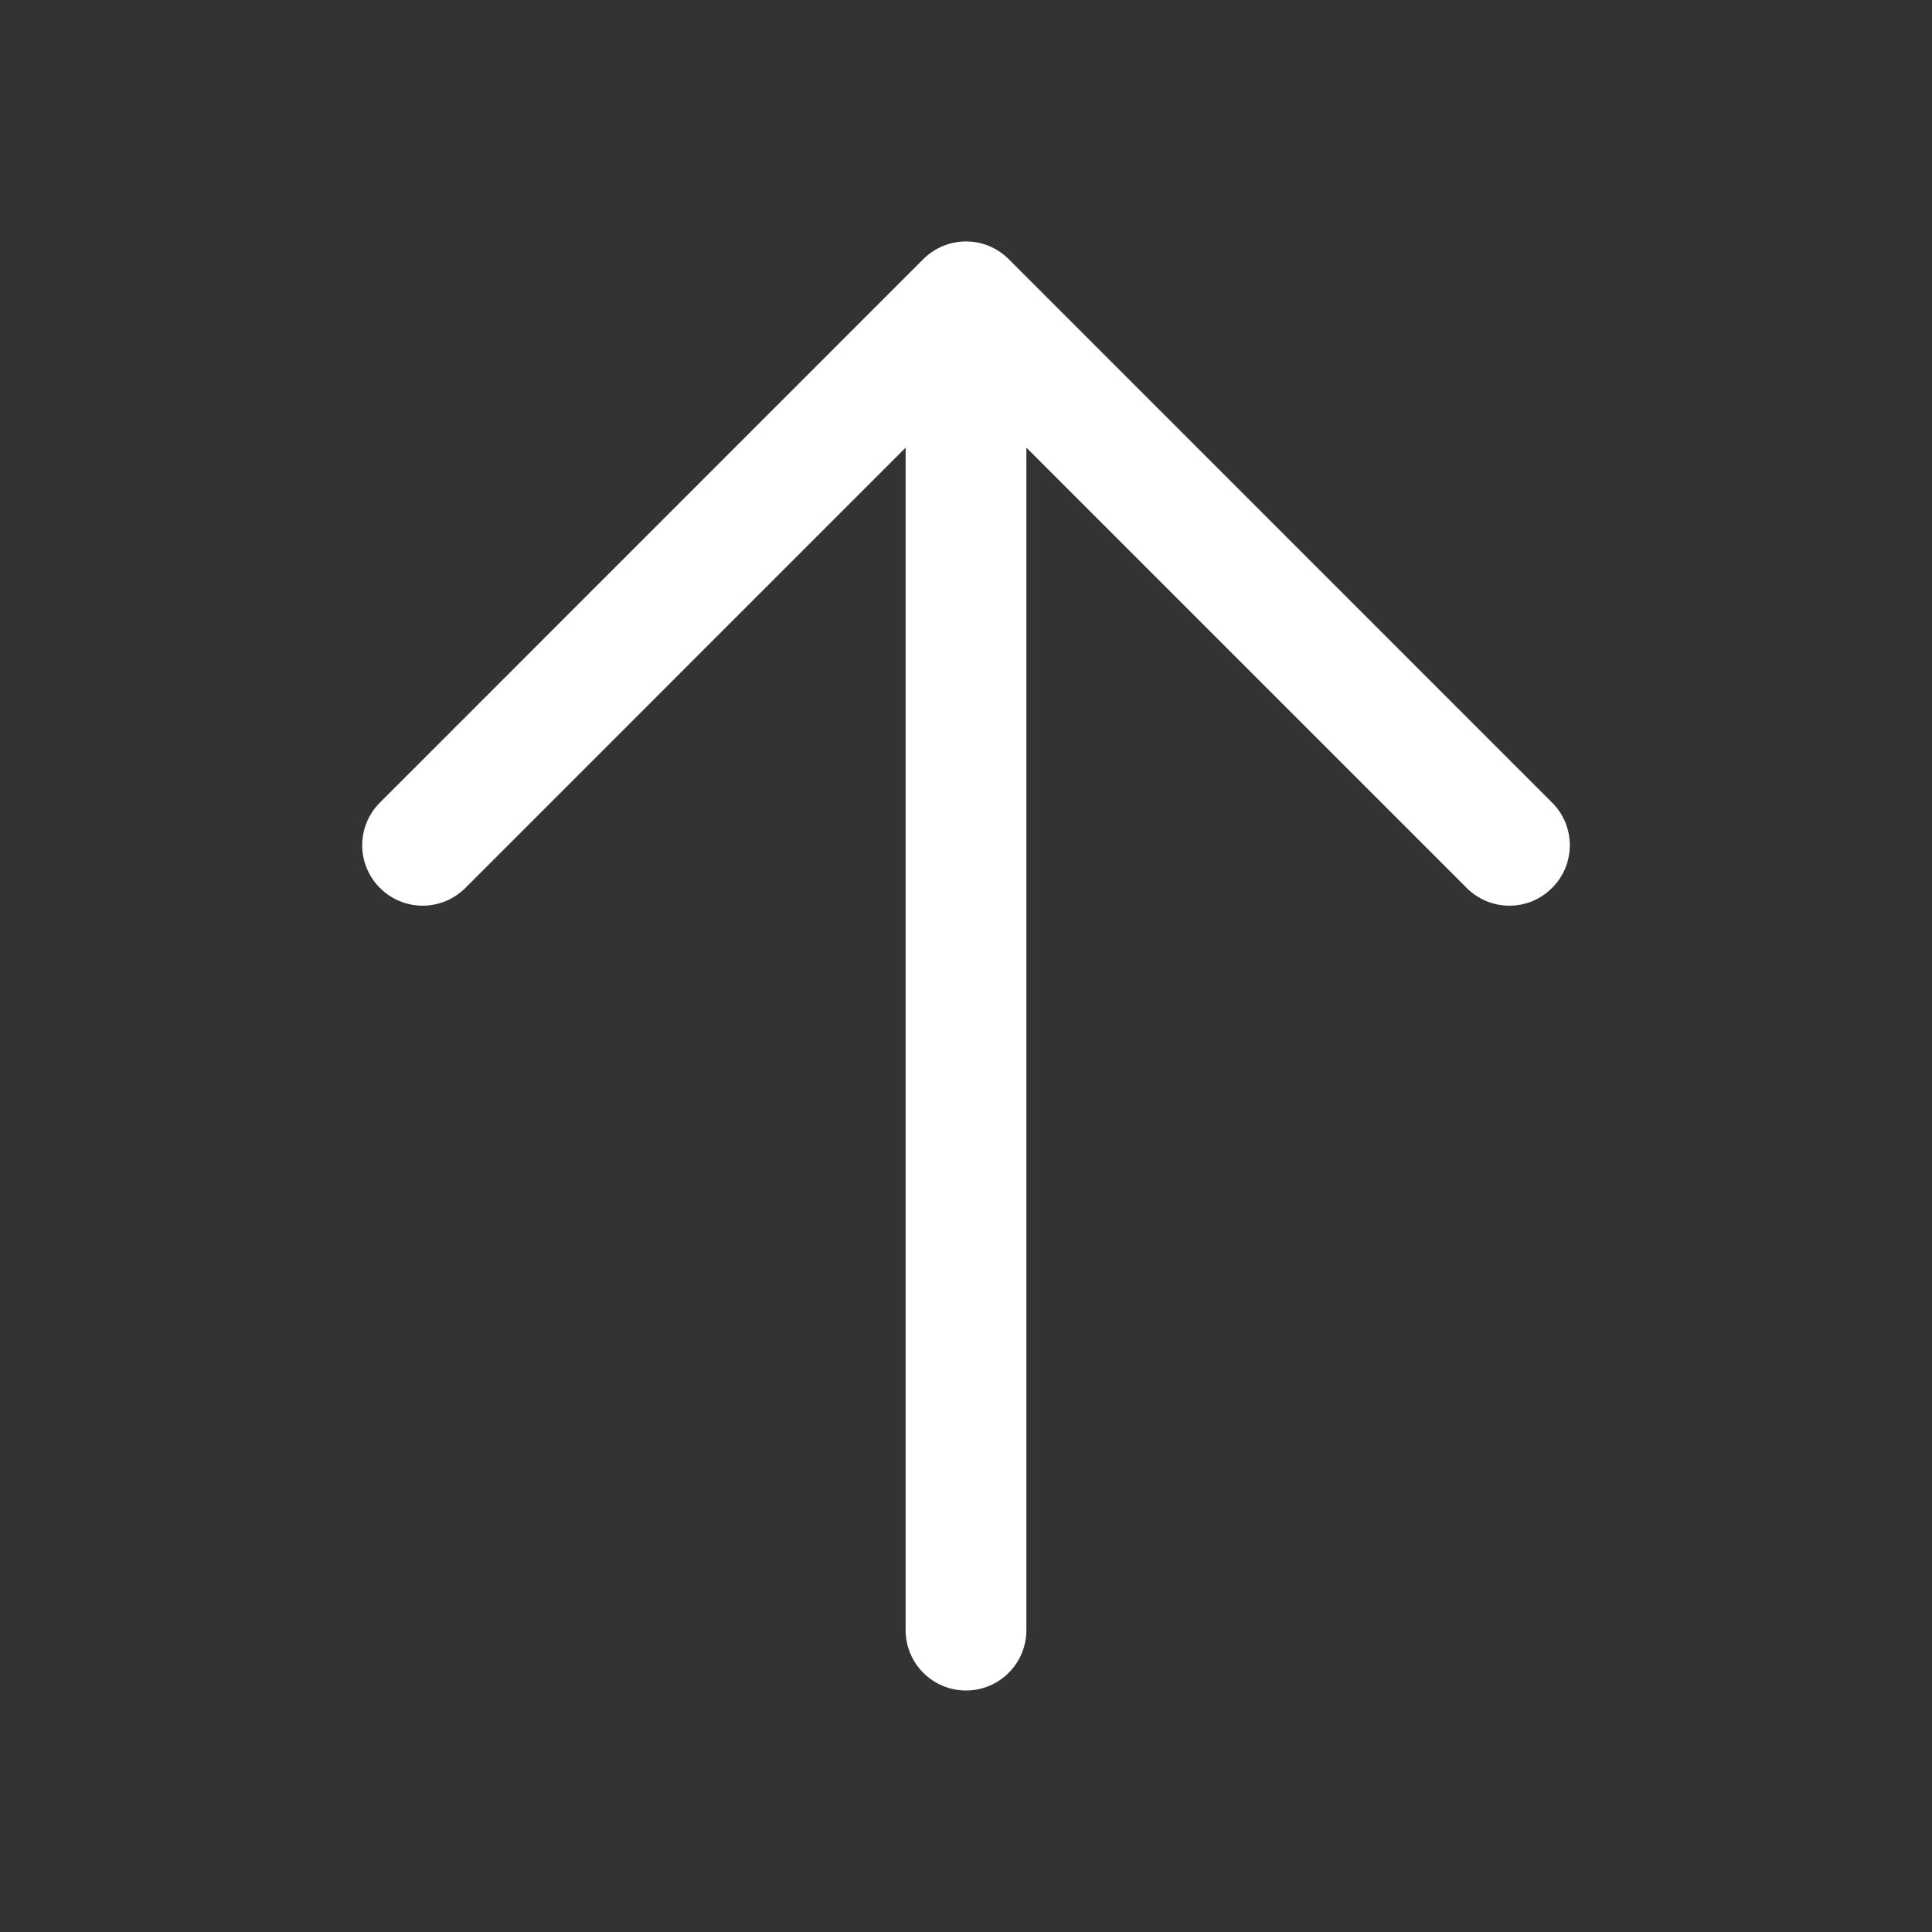 <svg width="32" height="32" viewBox="0 0 32 32" fill="none" xmlns="http://www.w3.org/2000/svg">
<rect x="0" y="0" width="32" height="32" fill="#333333" stroke="none"/>
<path d="M25.707 14.707C25.615 14.8 25.504 14.874 25.383 14.925C25.262 14.975 25.131 15.001 25 15.001C24.869 15.001 24.738 14.975 24.617 14.925C24.496 14.874 24.385 14.8 24.293 14.707L17 7.414V27C17 27.265 16.895 27.52 16.707 27.707C16.52 27.895 16.265 28 16 28C15.735 28 15.48 27.895 15.293 27.707C15.105 27.52 15 27.265 15 27V7.414L7.708 14.707C7.52 14.895 7.265 15.001 7 15.001C6.735 15.001 6.48 14.895 6.293 14.707C6.105 14.52 5.999 14.265 5.999 14C5.999 13.735 6.105 13.48 6.293 13.293L15.293 4.292C15.385 4.2 15.496 4.126 15.617 4.075C15.739 4.025 15.869 3.999 16 3.999C16.131 3.999 16.262 4.025 16.383 4.075C16.504 4.126 16.615 4.2 16.707 4.292L25.707 13.293C25.8 13.385 25.874 13.496 25.925 13.617C25.975 13.739 26.001 13.869 26.001 14C26.001 14.131 25.975 14.261 25.925 14.383C25.874 14.504 25.8 14.615 25.707 14.707Z" fill="white"/>
</svg>
